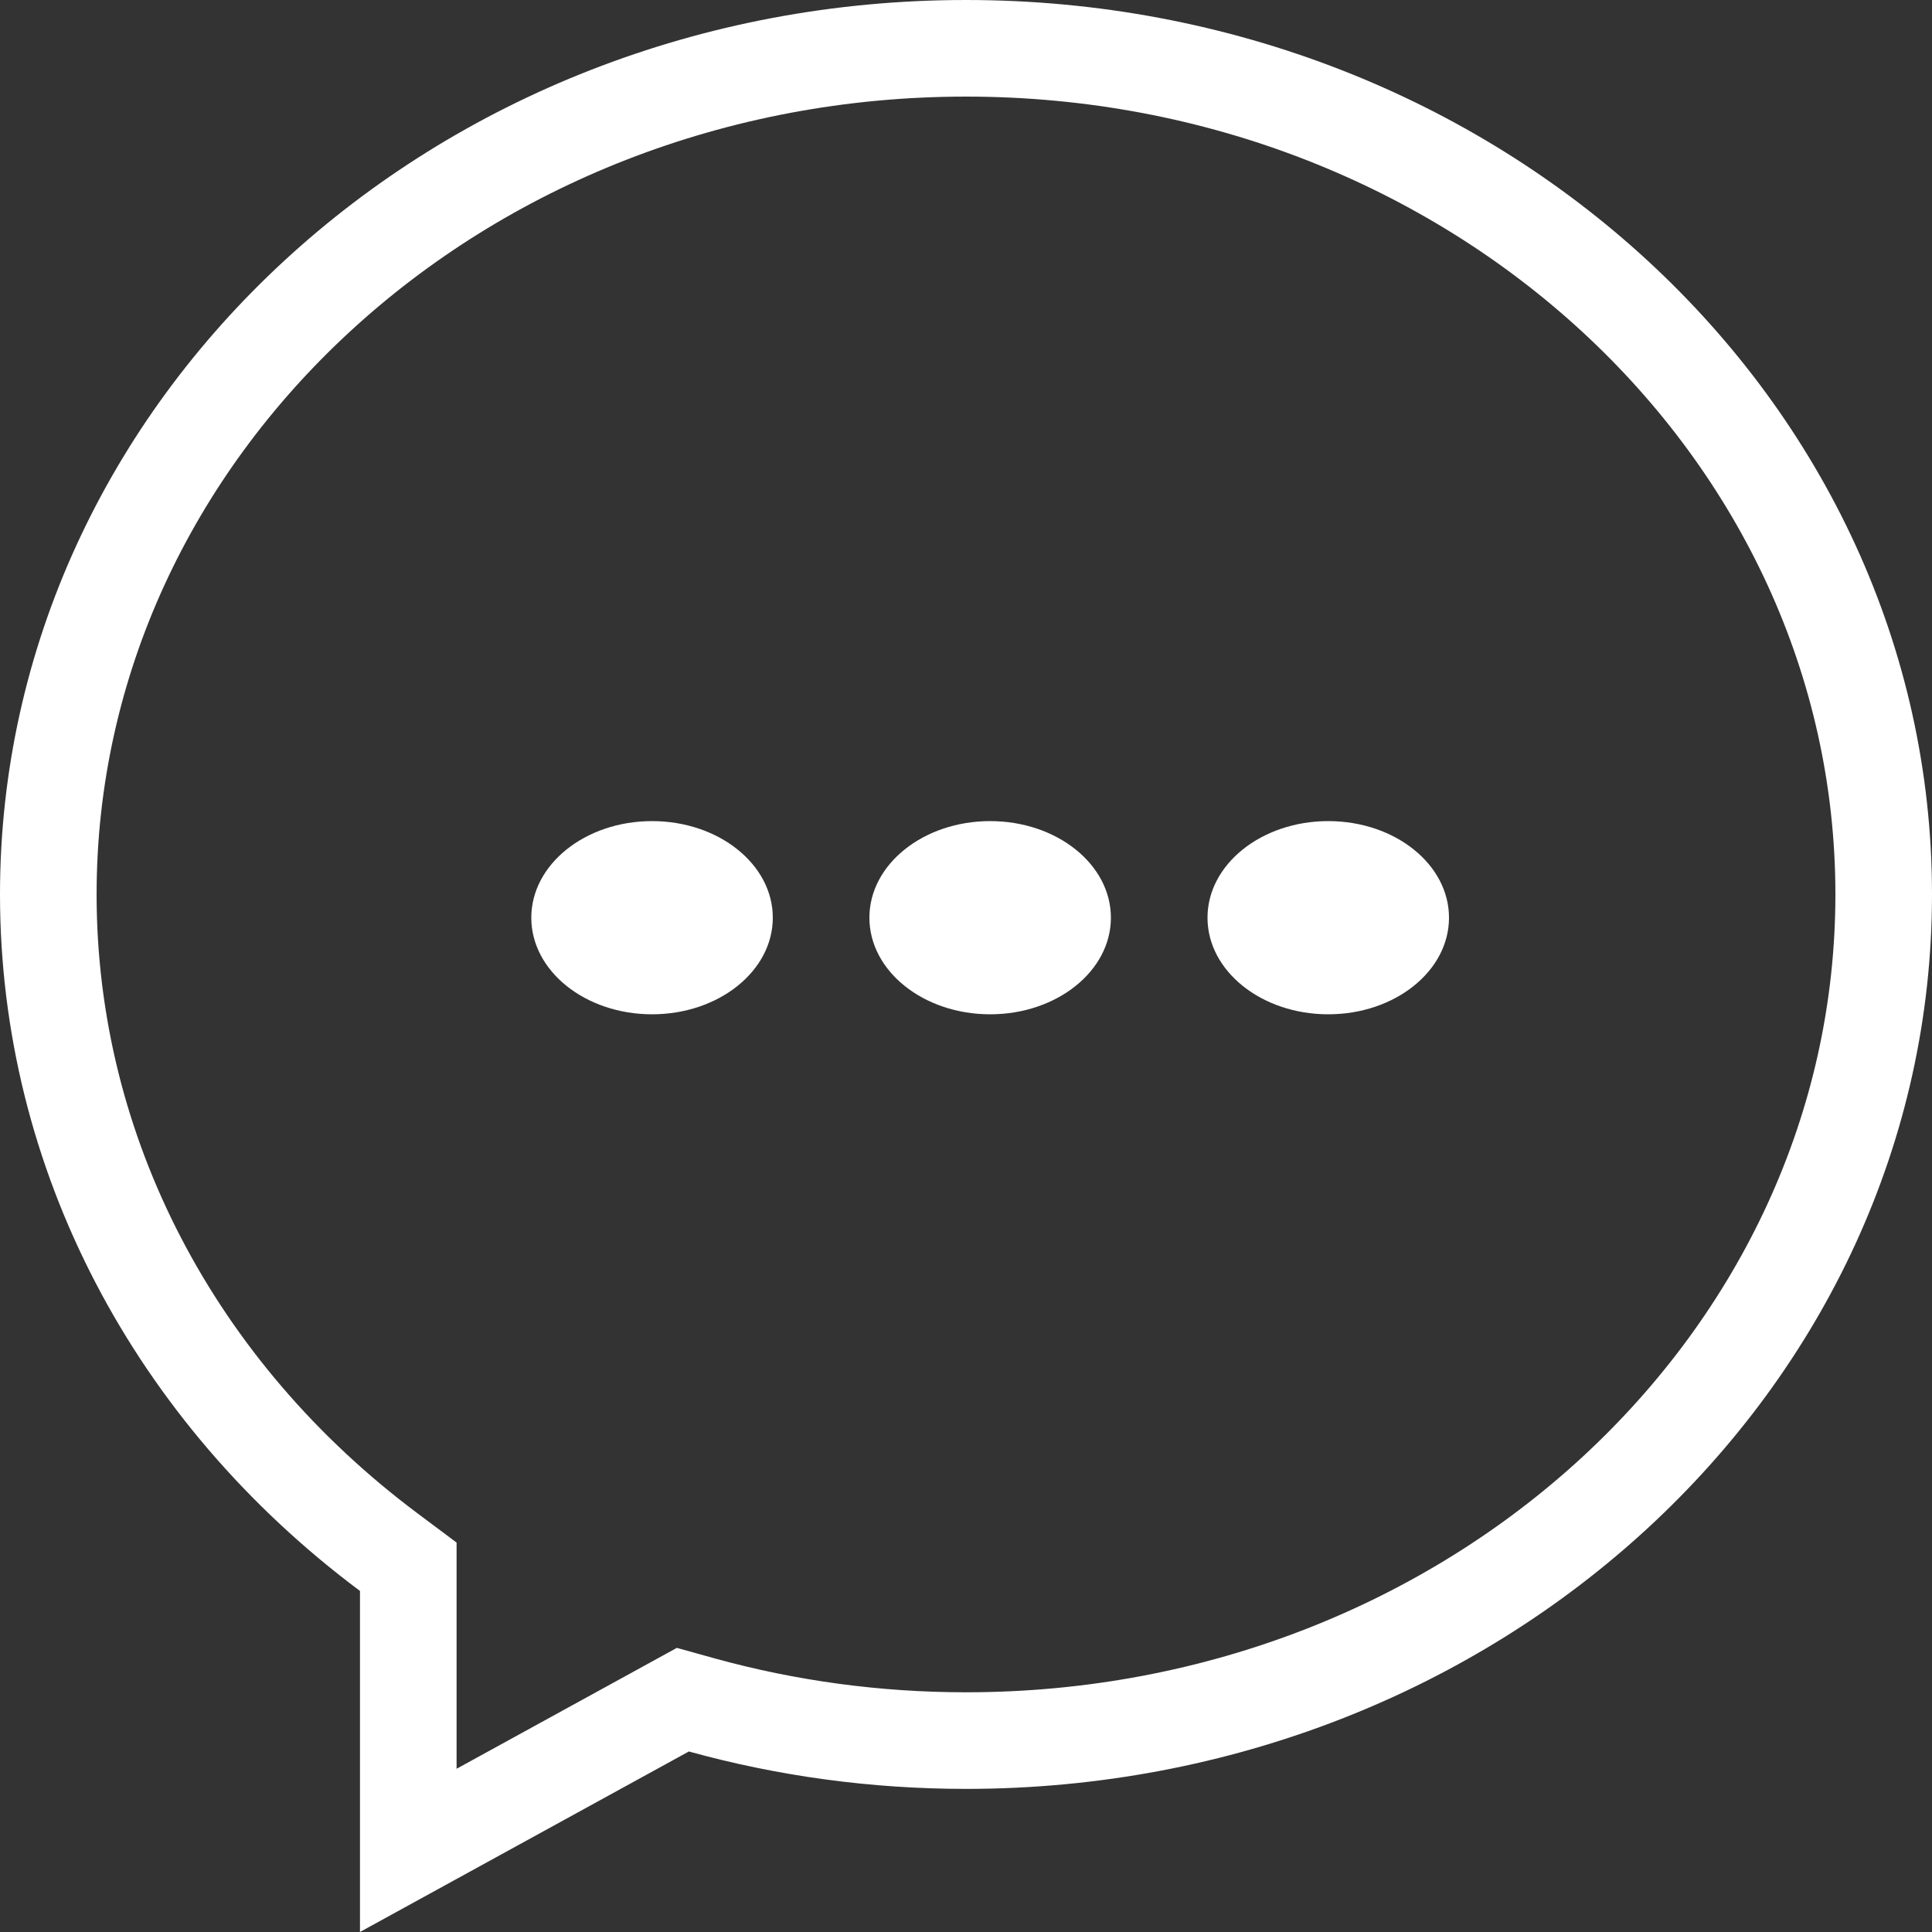 <svg width="40" height="40" viewBox="0 0 40 40" version="1.1" xmlns="http://www.w3.org/2000/svg"><rect x="0" y="0" width="40" height="40" fill="#333333" stroke="none"/><title>Group 15</title><g id="Page-1" stroke="none" stroke-width="1" fill="none" fill-rule="evenodd"><g id="Float-chat-button" transform="translate(-83 -338)"><g id="Group-16-Copy-9" transform="translate(63 317)"><g id="Group-15" transform="translate(20 21)"><path d="M8.453 38.31l5.685-3.12.392.109c1.762.487 3.598.738 5.47.738 10.51 0 19-7.861 19-17.519C39 8.861 30.51 1 20 1S1 8.861 1 18.518c0 5.35 2.619 10.31 7.052 13.62l.401.3v5.872z" id="Path" stroke="#FFF" stroke-width="2" fill-rule="nonzero"/><g id="Group-13" transform="translate(11 17)" fill="#FFF"><ellipse id="Oval" transform="matrix(-1 0 0 1 5 0)" cx="2.5" cy="2" rx="2.5" ry="2"/><ellipse id="Oval-Copy-3" transform="matrix(-1 0 0 1 19 0)" cx="9.5" cy="2" rx="2.5" ry="2"/><ellipse id="Oval-Copy-10" transform="matrix(-1 0 0 1 33 0)" cx="16.5" cy="2" rx="2.5" ry="2"/></g></g></g></g></g></svg>
